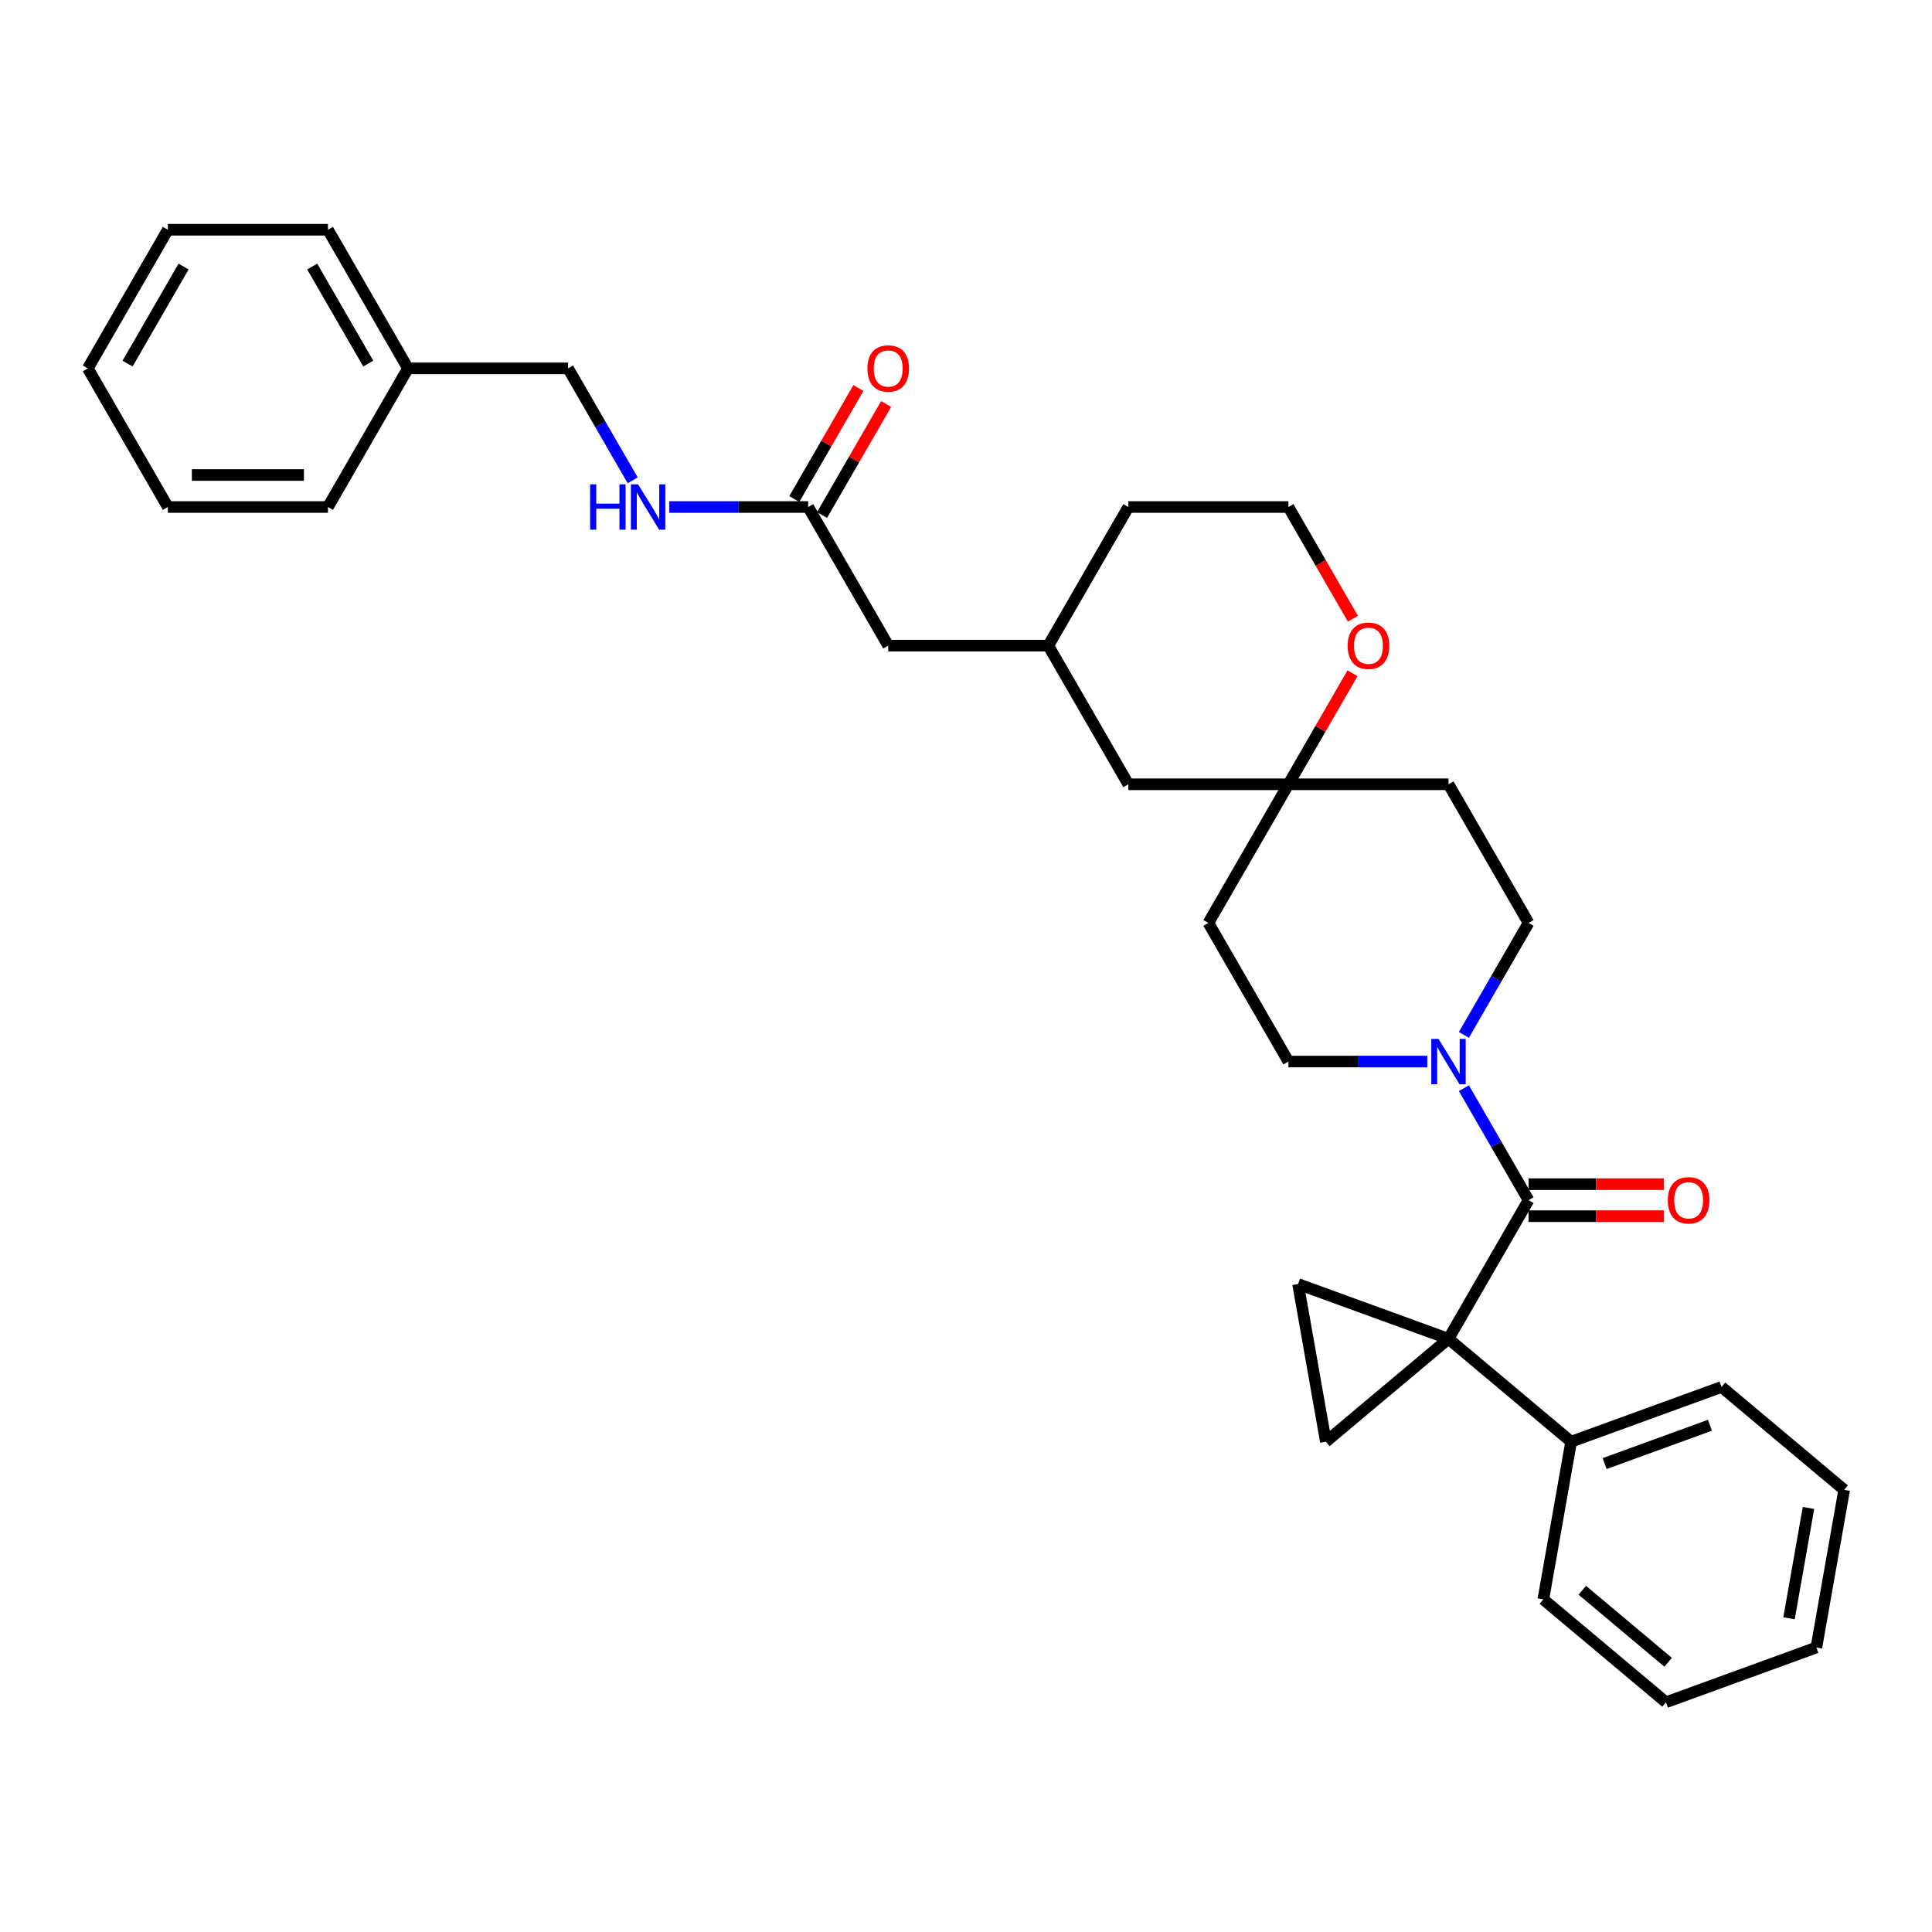 <?xml version='1.0' encoding='iso-8859-1'?>
<svg version='1.1' baseProfile='full'
              xmlns='http://www.w3.org/2000/svg'
                      xmlns:rdkit='http://www.rdkit.org/xml'
                      xmlns:xlink='http://www.w3.org/1999/xlink'
                  xml:space='preserve'
width='1000px' height='1000px' viewBox='0 0 1000 1000'>
<!-- END OF HEADER -->
<rect style='opacity:1.0;fill:#FFFFFF;stroke:none' width='1000' height='1000' x='0' y='0'> </rect>
<path class='bond-0' d='M 749.741,692.967 L 791.169,621.211' style='fill:none;fill-rule:evenodd;stroke:#000000;stroke-width:6px;stroke-linecap:butt;stroke-linejoin:miter;stroke-opacity:1' />
<path class='bond-1' d='M 749.741,692.967 L 686.268,746.226' style='fill:none;fill-rule:evenodd;stroke:#000000;stroke-width:6px;stroke-linecap:butt;stroke-linejoin:miter;stroke-opacity:1' />
<path class='bond-2' d='M 749.741,692.967 L 671.88,664.628' style='fill:none;fill-rule:evenodd;stroke:#000000;stroke-width:6px;stroke-linecap:butt;stroke-linejoin:miter;stroke-opacity:1' />
<path class='bond-6' d='M 749.741,692.967 L 813.213,746.226' style='fill:none;fill-rule:evenodd;stroke:#000000;stroke-width:6px;stroke-linecap:butt;stroke-linejoin:miter;stroke-opacity:1' />
<path class='bond-3' d='M 791.169,621.211 L 774.44,592.234' style='fill:none;fill-rule:evenodd;stroke:#000000;stroke-width:6px;stroke-linecap:butt;stroke-linejoin:miter;stroke-opacity:1' />
<path class='bond-3' d='M 774.44,592.234 L 757.71,563.258' style='fill:none;fill-rule:evenodd;stroke:#0000FF;stroke-width:6px;stroke-linecap:butt;stroke-linejoin:miter;stroke-opacity:1' />
<path class='bond-7' d='M 791.169,629.496 L 826.176,629.496' style='fill:none;fill-rule:evenodd;stroke:#000000;stroke-width:6px;stroke-linecap:butt;stroke-linejoin:miter;stroke-opacity:1' />
<path class='bond-7' d='M 826.176,629.496 L 861.184,629.496' style='fill:none;fill-rule:evenodd;stroke:#FF0000;stroke-width:6px;stroke-linecap:butt;stroke-linejoin:miter;stroke-opacity:1' />
<path class='bond-7' d='M 791.169,612.925 L 826.176,612.925' style='fill:none;fill-rule:evenodd;stroke:#000000;stroke-width:6px;stroke-linecap:butt;stroke-linejoin:miter;stroke-opacity:1' />
<path class='bond-7' d='M 826.176,612.925 L 861.184,612.925' style='fill:none;fill-rule:evenodd;stroke:#FF0000;stroke-width:6px;stroke-linecap:butt;stroke-linejoin:miter;stroke-opacity:1' />
<path class='bond-32' d='M 686.268,746.226 L 671.88,664.628' style='fill:none;fill-rule:evenodd;stroke:#000000;stroke-width:6px;stroke-linecap:butt;stroke-linejoin:miter;stroke-opacity:1' />
<path class='bond-8' d='M 757.71,535.65 L 774.44,506.674' style='fill:none;fill-rule:evenodd;stroke:#0000FF;stroke-width:6px;stroke-linecap:butt;stroke-linejoin:miter;stroke-opacity:1' />
<path class='bond-8' d='M 774.44,506.674 L 791.169,477.698' style='fill:none;fill-rule:evenodd;stroke:#000000;stroke-width:6px;stroke-linecap:butt;stroke-linejoin:miter;stroke-opacity:1' />
<path class='bond-9' d='M 738.77,549.454 L 702.827,549.454' style='fill:none;fill-rule:evenodd;stroke:#0000FF;stroke-width:6px;stroke-linecap:butt;stroke-linejoin:miter;stroke-opacity:1' />
<path class='bond-9' d='M 702.827,549.454 L 666.883,549.454' style='fill:none;fill-rule:evenodd;stroke:#000000;stroke-width:6px;stroke-linecap:butt;stroke-linejoin:miter;stroke-opacity:1' />
<path class='bond-4' d='M 666.883,405.941 L 625.455,477.698' style='fill:none;fill-rule:evenodd;stroke:#000000;stroke-width:6px;stroke-linecap:butt;stroke-linejoin:miter;stroke-opacity:1' />
<path class='bond-10' d='M 666.883,405.941 L 683.469,377.214' style='fill:none;fill-rule:evenodd;stroke:#000000;stroke-width:6px;stroke-linecap:butt;stroke-linejoin:miter;stroke-opacity:1' />
<path class='bond-10' d='M 683.469,377.214 L 700.055,348.486' style='fill:none;fill-rule:evenodd;stroke:#FF0000;stroke-width:6px;stroke-linecap:butt;stroke-linejoin:miter;stroke-opacity:1' />
<path class='bond-16' d='M 666.883,405.941 L 584.026,405.941' style='fill:none;fill-rule:evenodd;stroke:#000000;stroke-width:6px;stroke-linecap:butt;stroke-linejoin:miter;stroke-opacity:1' />
<path class='bond-34' d='M 666.883,405.941 L 749.741,405.941' style='fill:none;fill-rule:evenodd;stroke:#000000;stroke-width:6px;stroke-linecap:butt;stroke-linejoin:miter;stroke-opacity:1' />
<path class='bond-5' d='M 418.312,262.428 L 459.74,334.185' style='fill:none;fill-rule:evenodd;stroke:#000000;stroke-width:6px;stroke-linecap:butt;stroke-linejoin:miter;stroke-opacity:1' />
<path class='bond-11' d='M 418.312,262.428 L 382.368,262.428' style='fill:none;fill-rule:evenodd;stroke:#000000;stroke-width:6px;stroke-linecap:butt;stroke-linejoin:miter;stroke-opacity:1' />
<path class='bond-11' d='M 382.368,262.428 L 346.425,262.428' style='fill:none;fill-rule:evenodd;stroke:#0000FF;stroke-width:6px;stroke-linecap:butt;stroke-linejoin:miter;stroke-opacity:1' />
<path class='bond-14' d='M 425.488,266.571 L 442.073,237.844' style='fill:none;fill-rule:evenodd;stroke:#000000;stroke-width:6px;stroke-linecap:butt;stroke-linejoin:miter;stroke-opacity:1' />
<path class='bond-14' d='M 442.073,237.844 L 458.659,209.116' style='fill:none;fill-rule:evenodd;stroke:#FF0000;stroke-width:6px;stroke-linecap:butt;stroke-linejoin:miter;stroke-opacity:1' />
<path class='bond-14' d='M 411.136,258.286 L 427.722,229.558' style='fill:none;fill-rule:evenodd;stroke:#000000;stroke-width:6px;stroke-linecap:butt;stroke-linejoin:miter;stroke-opacity:1' />
<path class='bond-14' d='M 427.722,229.558 L 444.308,200.83' style='fill:none;fill-rule:evenodd;stroke:#FF0000;stroke-width:6px;stroke-linecap:butt;stroke-linejoin:miter;stroke-opacity:1' />
<path class='bond-22' d='M 813.213,746.226 L 891.073,717.888' style='fill:none;fill-rule:evenodd;stroke:#000000;stroke-width:6px;stroke-linecap:butt;stroke-linejoin:miter;stroke-opacity:1' />
<path class='bond-22' d='M 830.56,757.548 L 885.062,737.711' style='fill:none;fill-rule:evenodd;stroke:#000000;stroke-width:6px;stroke-linecap:butt;stroke-linejoin:miter;stroke-opacity:1' />
<path class='bond-23' d='M 813.213,746.226 L 798.825,827.825' style='fill:none;fill-rule:evenodd;stroke:#000000;stroke-width:6px;stroke-linecap:butt;stroke-linejoin:miter;stroke-opacity:1' />
<path class='bond-13' d='M 791.169,477.698 L 749.741,405.941' style='fill:none;fill-rule:evenodd;stroke:#000000;stroke-width:6px;stroke-linecap:butt;stroke-linejoin:miter;stroke-opacity:1' />
<path class='bond-12' d='M 666.883,549.454 L 625.455,477.698' style='fill:none;fill-rule:evenodd;stroke:#000000;stroke-width:6px;stroke-linecap:butt;stroke-linejoin:miter;stroke-opacity:1' />
<path class='bond-19' d='M 700.266,320.248 L 683.575,291.338' style='fill:none;fill-rule:evenodd;stroke:#FF0000;stroke-width:6px;stroke-linecap:butt;stroke-linejoin:miter;stroke-opacity:1' />
<path class='bond-19' d='M 683.575,291.338 L 666.883,262.428' style='fill:none;fill-rule:evenodd;stroke:#000000;stroke-width:6px;stroke-linecap:butt;stroke-linejoin:miter;stroke-opacity:1' />
<path class='bond-18' d='M 327.485,248.624 L 310.756,219.648' style='fill:none;fill-rule:evenodd;stroke:#0000FF;stroke-width:6px;stroke-linecap:butt;stroke-linejoin:miter;stroke-opacity:1' />
<path class='bond-18' d='M 310.756,219.648 L 294.026,190.672' style='fill:none;fill-rule:evenodd;stroke:#000000;stroke-width:6px;stroke-linecap:butt;stroke-linejoin:miter;stroke-opacity:1' />
<path class='bond-15' d='M 459.74,334.185 L 542.598,334.185' style='fill:none;fill-rule:evenodd;stroke:#000000;stroke-width:6px;stroke-linecap:butt;stroke-linejoin:miter;stroke-opacity:1' />
<path class='bond-17' d='M 584.026,405.941 L 542.598,334.185' style='fill:none;fill-rule:evenodd;stroke:#000000;stroke-width:6px;stroke-linecap:butt;stroke-linejoin:miter;stroke-opacity:1' />
<path class='bond-21' d='M 542.598,334.185 L 584.026,262.428' style='fill:none;fill-rule:evenodd;stroke:#000000;stroke-width:6px;stroke-linecap:butt;stroke-linejoin:miter;stroke-opacity:1' />
<path class='bond-20' d='M 294.026,190.672 L 211.169,190.672' style='fill:none;fill-rule:evenodd;stroke:#000000;stroke-width:6px;stroke-linecap:butt;stroke-linejoin:miter;stroke-opacity:1' />
<path class='bond-35' d='M 666.883,262.428 L 584.026,262.428' style='fill:none;fill-rule:evenodd;stroke:#000000;stroke-width:6px;stroke-linecap:butt;stroke-linejoin:miter;stroke-opacity:1' />
<path class='bond-24' d='M 211.169,190.672 L 169.74,118.916' style='fill:none;fill-rule:evenodd;stroke:#000000;stroke-width:6px;stroke-linecap:butt;stroke-linejoin:miter;stroke-opacity:1' />
<path class='bond-24' d='M 190.603,188.194 L 161.603,137.965' style='fill:none;fill-rule:evenodd;stroke:#000000;stroke-width:6px;stroke-linecap:butt;stroke-linejoin:miter;stroke-opacity:1' />
<path class='bond-25' d='M 211.169,190.672 L 169.74,262.428' style='fill:none;fill-rule:evenodd;stroke:#000000;stroke-width:6px;stroke-linecap:butt;stroke-linejoin:miter;stroke-opacity:1' />
<path class='bond-26' d='M 891.073,717.888 L 954.545,771.147' style='fill:none;fill-rule:evenodd;stroke:#000000;stroke-width:6px;stroke-linecap:butt;stroke-linejoin:miter;stroke-opacity:1' />
<path class='bond-27' d='M 798.825,827.825 L 862.297,881.084' style='fill:none;fill-rule:evenodd;stroke:#000000;stroke-width:6px;stroke-linecap:butt;stroke-linejoin:miter;stroke-opacity:1' />
<path class='bond-27' d='M 818.998,823.119 L 863.428,860.401' style='fill:none;fill-rule:evenodd;stroke:#000000;stroke-width:6px;stroke-linecap:butt;stroke-linejoin:miter;stroke-opacity:1' />
<path class='bond-29' d='M 169.74,118.916 L 86.883,118.916' style='fill:none;fill-rule:evenodd;stroke:#000000;stroke-width:6px;stroke-linecap:butt;stroke-linejoin:miter;stroke-opacity:1' />
<path class='bond-28' d='M 169.74,262.428 L 86.883,262.428' style='fill:none;fill-rule:evenodd;stroke:#000000;stroke-width:6px;stroke-linecap:butt;stroke-linejoin:miter;stroke-opacity:1' />
<path class='bond-28' d='M 157.312,245.857 L 99.312,245.857' style='fill:none;fill-rule:evenodd;stroke:#000000;stroke-width:6px;stroke-linecap:butt;stroke-linejoin:miter;stroke-opacity:1' />
<path class='bond-33' d='M 954.545,771.147 L 940.157,852.746' style='fill:none;fill-rule:evenodd;stroke:#000000;stroke-width:6px;stroke-linecap:butt;stroke-linejoin:miter;stroke-opacity:1' />
<path class='bond-33' d='M 936.068,780.509 L 925.996,837.628' style='fill:none;fill-rule:evenodd;stroke:#000000;stroke-width:6px;stroke-linecap:butt;stroke-linejoin:miter;stroke-opacity:1' />
<path class='bond-31' d='M 862.297,881.084 L 940.157,852.746' style='fill:none;fill-rule:evenodd;stroke:#000000;stroke-width:6px;stroke-linecap:butt;stroke-linejoin:miter;stroke-opacity:1' />
<path class='bond-30' d='M 86.883,262.428 L 45.455,190.672' style='fill:none;fill-rule:evenodd;stroke:#000000;stroke-width:6px;stroke-linecap:butt;stroke-linejoin:miter;stroke-opacity:1' />
<path class='bond-36' d='M 86.883,118.916 L 45.455,190.672' style='fill:none;fill-rule:evenodd;stroke:#000000;stroke-width:6px;stroke-linecap:butt;stroke-linejoin:miter;stroke-opacity:1' />
<path class='bond-36' d='M 95.02,137.965 L 66.02,188.194' style='fill:none;fill-rule:evenodd;stroke:#000000;stroke-width:6px;stroke-linecap:butt;stroke-linejoin:miter;stroke-opacity:1' />
<path  class='atom-4' d='M 744.554 537.721
L 752.243 550.15
Q 753.005 551.376, 754.231 553.597
Q 755.458 555.818, 755.524 555.95
L 755.524 537.721
L 758.639 537.721
L 758.639 561.187
L 755.425 561.187
L 747.172 547.598
Q 746.211 546.007, 745.183 544.184
Q 744.189 542.362, 743.891 541.798
L 743.891 561.187
L 740.842 561.187
L 740.842 537.721
L 744.554 537.721
' fill='#0000FF'/>
<path  class='atom-8' d='M 863.255 621.277
Q 863.255 615.642, 866.039 612.494
Q 868.823 609.345, 874.026 609.345
Q 879.23 609.345, 882.014 612.494
Q 884.798 615.642, 884.798 621.277
Q 884.798 626.977, 881.981 630.225
Q 879.164 633.44, 874.026 633.44
Q 868.856 633.44, 866.039 630.225
Q 863.255 627.011, 863.255 621.277
M 874.026 630.789
Q 877.606 630.789, 879.528 628.403
Q 881.484 625.983, 881.484 621.277
Q 881.484 616.67, 879.528 614.35
Q 877.606 611.997, 874.026 611.997
Q 870.447 611.997, 868.492 614.317
Q 866.569 616.637, 866.569 621.277
Q 866.569 626.016, 868.492 628.403
Q 870.447 630.789, 874.026 630.789
' fill='#FF0000'/>
<path  class='atom-11' d='M 697.541 334.251
Q 697.541 328.617, 700.325 325.468
Q 703.109 322.32, 708.312 322.32
Q 713.515 322.32, 716.299 325.468
Q 719.083 328.617, 719.083 334.251
Q 719.083 339.952, 716.266 343.2
Q 713.449 346.415, 708.312 346.415
Q 703.142 346.415, 700.325 343.2
Q 697.541 339.985, 697.541 334.251
M 708.312 343.763
Q 711.891 343.763, 713.814 341.377
Q 715.769 338.957, 715.769 334.251
Q 715.769 329.644, 713.814 327.324
Q 711.891 324.971, 708.312 324.971
Q 704.733 324.971, 702.777 327.291
Q 700.855 329.611, 700.855 334.251
Q 700.855 338.991, 702.777 341.377
Q 704.733 343.763, 708.312 343.763
' fill='#FF0000'/>
<path  class='atom-12' d='M 305.444 250.696
L 308.626 250.696
L 308.626 260.672
L 320.623 260.672
L 320.623 250.696
L 323.805 250.696
L 323.805 274.161
L 320.623 274.161
L 320.623 263.323
L 308.626 263.323
L 308.626 274.161
L 305.444 274.161
L 305.444 250.696
' fill='#0000FF'/>
<path  class='atom-12' d='M 330.268 250.696
L 337.957 263.124
Q 338.719 264.351, 339.946 266.571
Q 341.172 268.792, 341.238 268.924
L 341.238 250.696
L 344.354 250.696
L 344.354 274.161
L 341.139 274.161
L 332.886 260.572
Q 331.925 258.982, 330.898 257.159
Q 329.903 255.336, 329.605 254.772
L 329.605 274.161
L 326.556 274.161
L 326.556 250.696
L 330.268 250.696
' fill='#0000FF'/>
<path  class='atom-15' d='M 448.969 190.738
Q 448.969 185.104, 451.753 181.955
Q 454.537 178.807, 459.74 178.807
Q 464.944 178.807, 467.728 181.955
Q 470.512 185.104, 470.512 190.738
Q 470.512 196.439, 467.695 199.687
Q 464.878 202.902, 459.74 202.902
Q 454.57 202.902, 451.753 199.687
Q 448.969 196.472, 448.969 190.738
M 459.74 200.25
Q 463.32 200.25, 465.242 197.864
Q 467.198 195.445, 467.198 190.738
Q 467.198 186.131, 465.242 183.811
Q 463.32 181.458, 459.74 181.458
Q 456.161 181.458, 454.206 183.778
Q 452.283 186.098, 452.283 190.738
Q 452.283 195.478, 454.206 197.864
Q 456.161 200.25, 459.74 200.25
' fill='#FF0000'/>
</svg>
